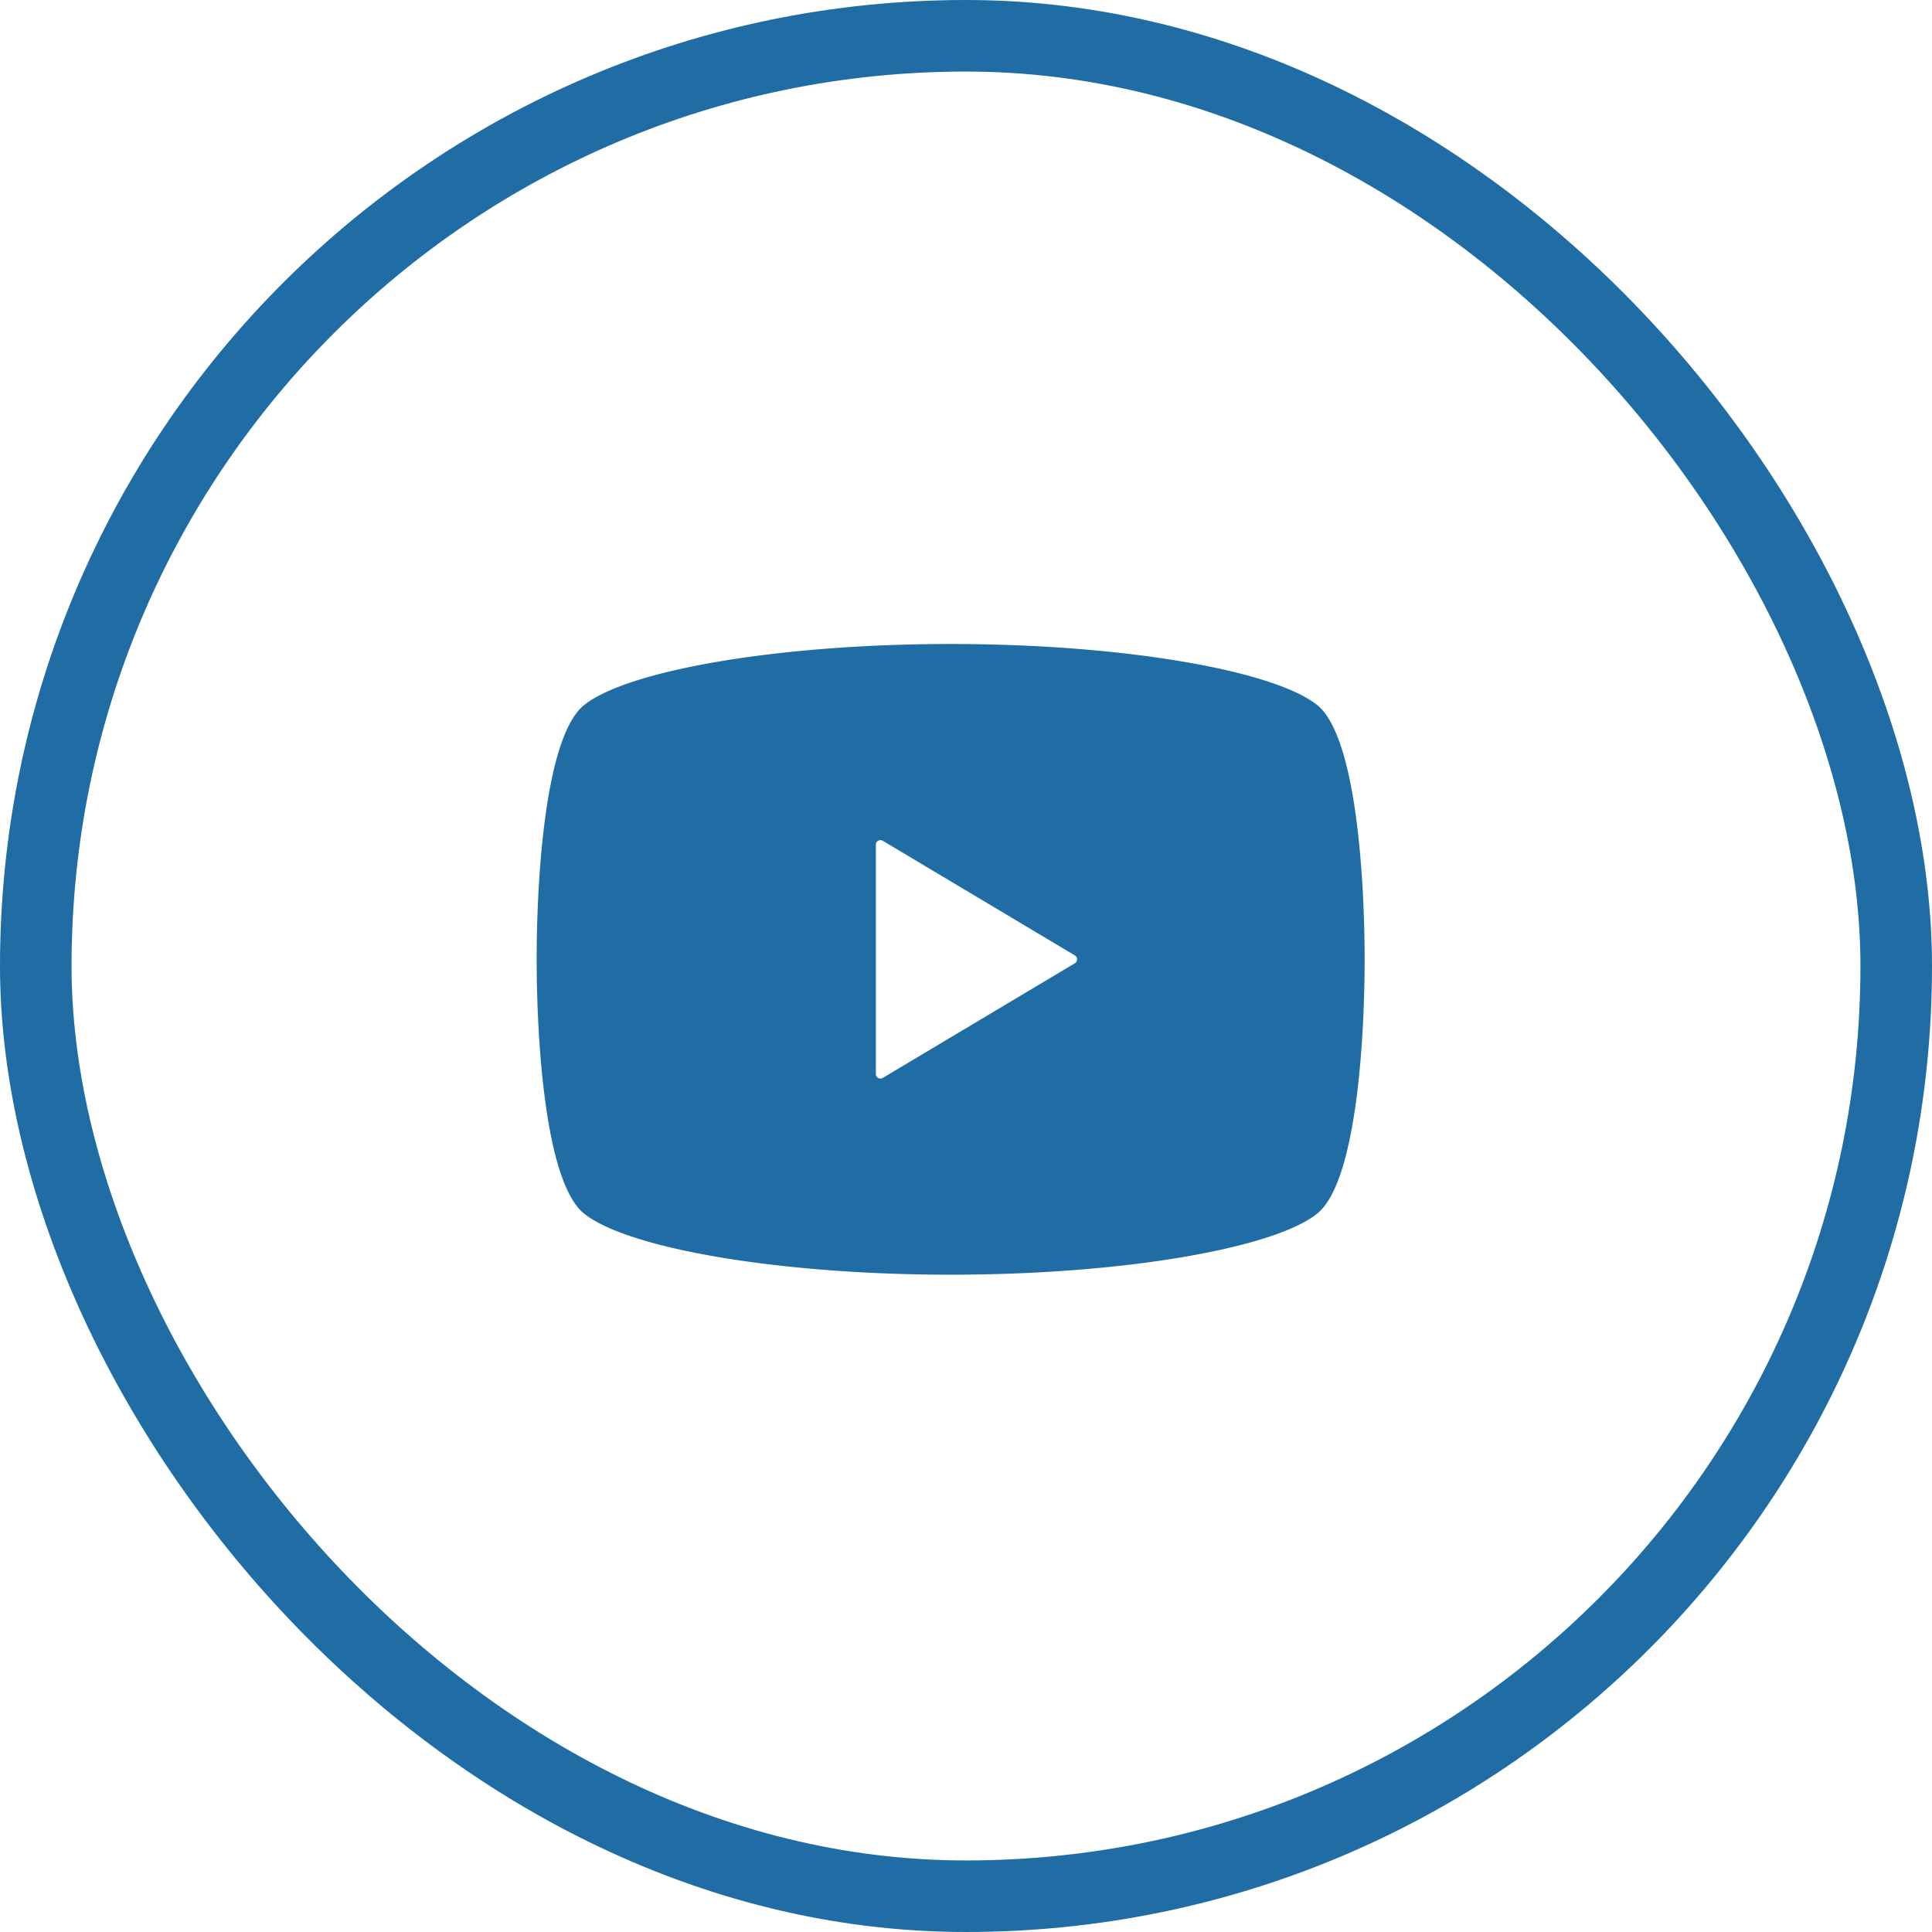 <svg id="コンポーネント_125_2" data-name="コンポーネント 125 – 2" xmlns="http://www.w3.org/2000/svg" width="54" height="54" viewBox="0 0 54 54">
  <g id="グループ_5896" data-name="グループ 5896">
    <g id="長方形_1670" data-name="長方形 1670" fill="none" stroke="#206da5" stroke-width="2">
      <rect width="54" height="54" rx="27" stroke="none"/>
      <rect x="1" y="1" width="52" height="52" rx="26" fill="none"/>
    </g>
  </g>
  <g id="動画再生ボタン_2_" data-name="動画再生ボタン (2)" transform="translate(15 18)">
    <path id="パス_3788" data-name="パス 3788" d="M21.819,62.709C20.633,61.751,16.451,61,11.571,61s-9.061.751-10.247,1.709C.235,63.588,0,67.56,0,69.814s.235,6.226,1.324,7.105c1.186.958,5.368,1.709,10.247,1.709s9.061-.751,10.247-1.709c1.09-.879,1.324-4.851,1.324-7.1S22.908,63.588,21.819,62.709Zm-6.775,7.214L9.672,73.129a.127.127,0,0,1-.191-.109V66.608a.127.127,0,0,1,.191-.109l5.372,3.206a.126.126,0,0,1,.061.109A.127.127,0,0,1,15.043,69.923Z" transform="translate(0 -61)" fill="#206da5"/>
  </g>
</svg>
